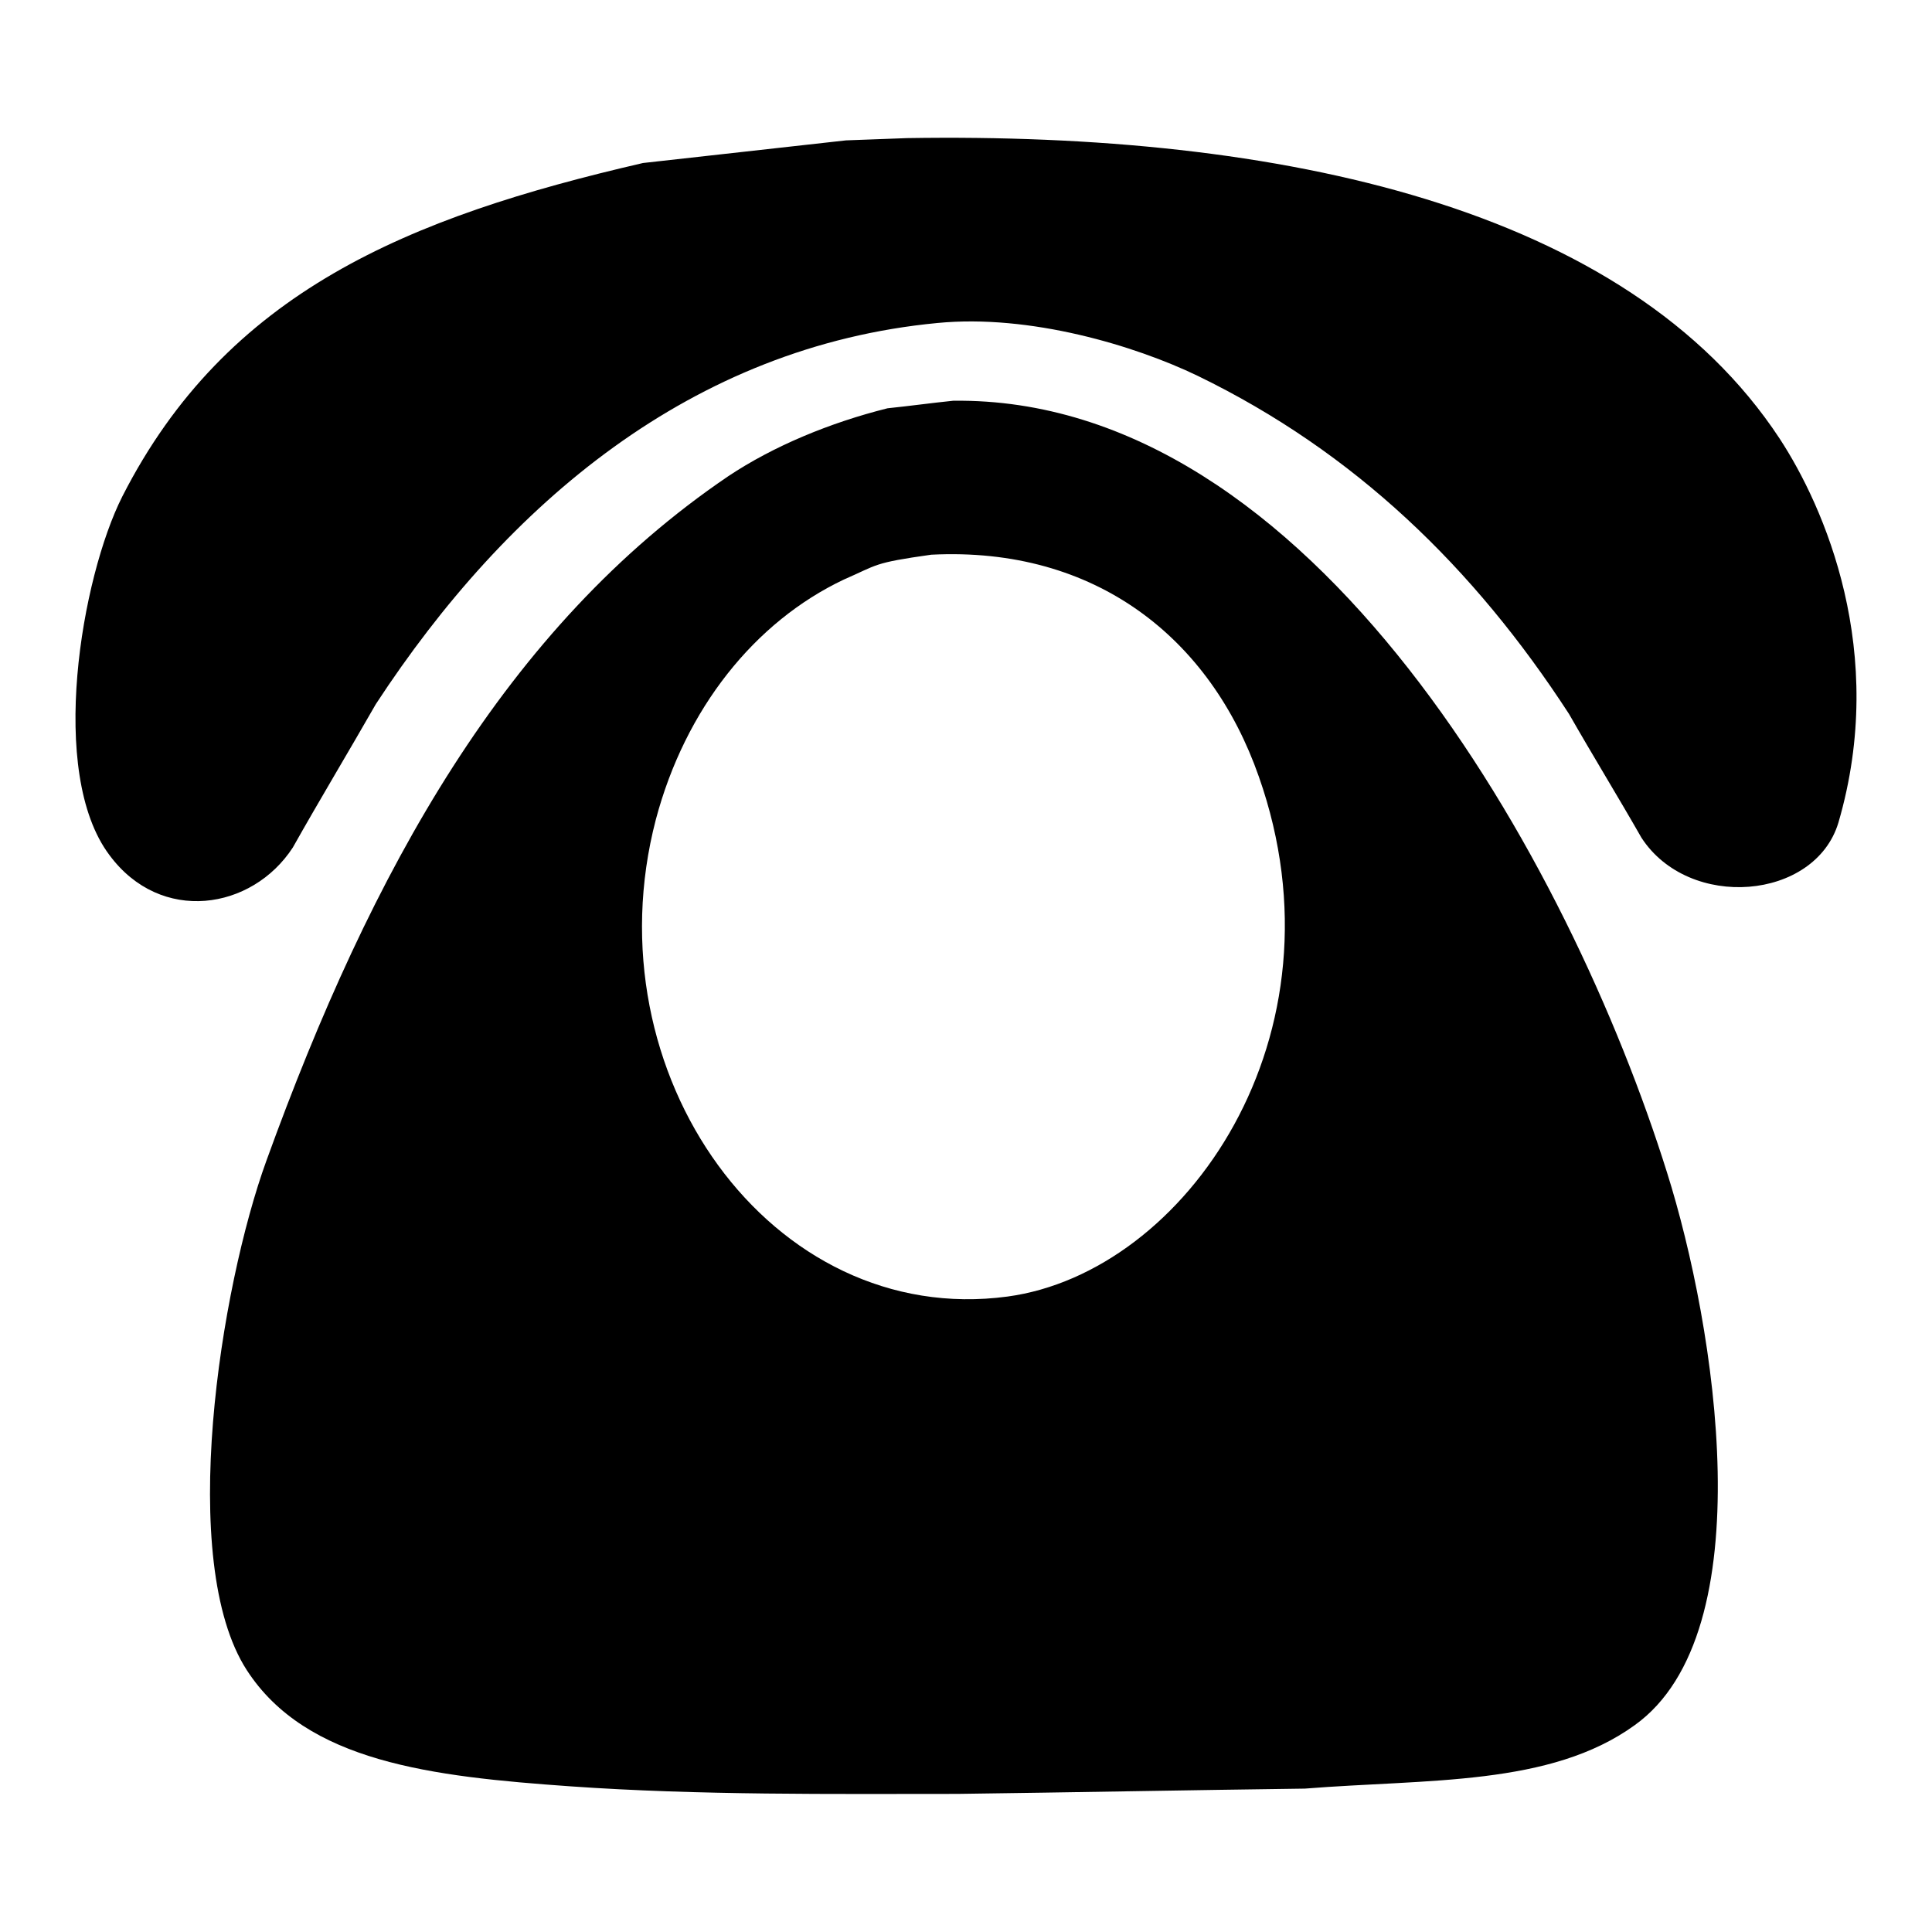 <?xml version="1.0" encoding="utf-8"?>
<!-- Svg Vector Icons : http://www.onlinewebfonts.com/icon -->
<!DOCTYPE svg PUBLIC "-//W3C//DTD SVG 1.1//EN" "http://www.w3.org/Graphics/SVG/1.1/DTD/svg11.dtd">
<svg version="1.1" xmlns="http://www.w3.org/2000/svg" xmlns:xlink="http://www.w3.org/1999/xlink" x="0px" y="0px" viewBox="0 0 256 256" enable-background="new 0 0 256 256" xml:space="preserve">
<g><g><path fill="#000000" d="M235.8,58.1c-20.2-30.7-66.2-40.6-115.6-39.8c-2.7,0.1-5.4,0.2-8.1,0.3c-9,1-18,2-26.9,3C54,28.8,30,38.7,16.2,65.8c-5.4,10.7-9.9,36.6-1.7,47.5c6.8,9.2,18.9,7.3,24.3-1c3.6-6.4,7.4-12.7,11-19c17.4-26.6,41.9-47.4,74.4-50.5c12.3-1.2,26.2,3,34.5,7c20.8,10.1,36.6,25.4,49.2,44.8c3.2,5.6,6.4,10.8,9.6,16.4c6.3,9.7,23,8.3,26.1-2C250.2,86.4,241.7,67.1,235.8,58.1L235.8,58.1z M126.3,53.1c-2.9,0.3-5.8,0.7-8.7,1c-7.6,1.9-15.1,5-21.1,9C67,83.1,49.2,115.4,35.3,153.8c-6.1,16.8-11.9,53.1-2.6,67.5c7.9,12.2,24.5,14.1,42.9,15.4c17.1,1.2,34.7,1,51.3,1c15.3-0.2,30.7-0.5,46-0.7c16.3-1.3,32.5-0.3,43.7-8.4c17.2-12.3,10.7-52.9,4.3-73.2C208,114.2,173.9,52.5,126.3,53.1L126.3,53.1z M133.5,171.8c-31.3,4.2-55.4-29.5-46.6-63.2c3.9-14.7,13.1-26.2,24.9-31.8c4.6-2,3.8-2.2,11.6-3.3c21.8-1.1,37,11.1,43.4,29.4C178.9,137.2,157.1,168.6,133.5,171.8L133.5,171.8z"/></g></g>
</svg>